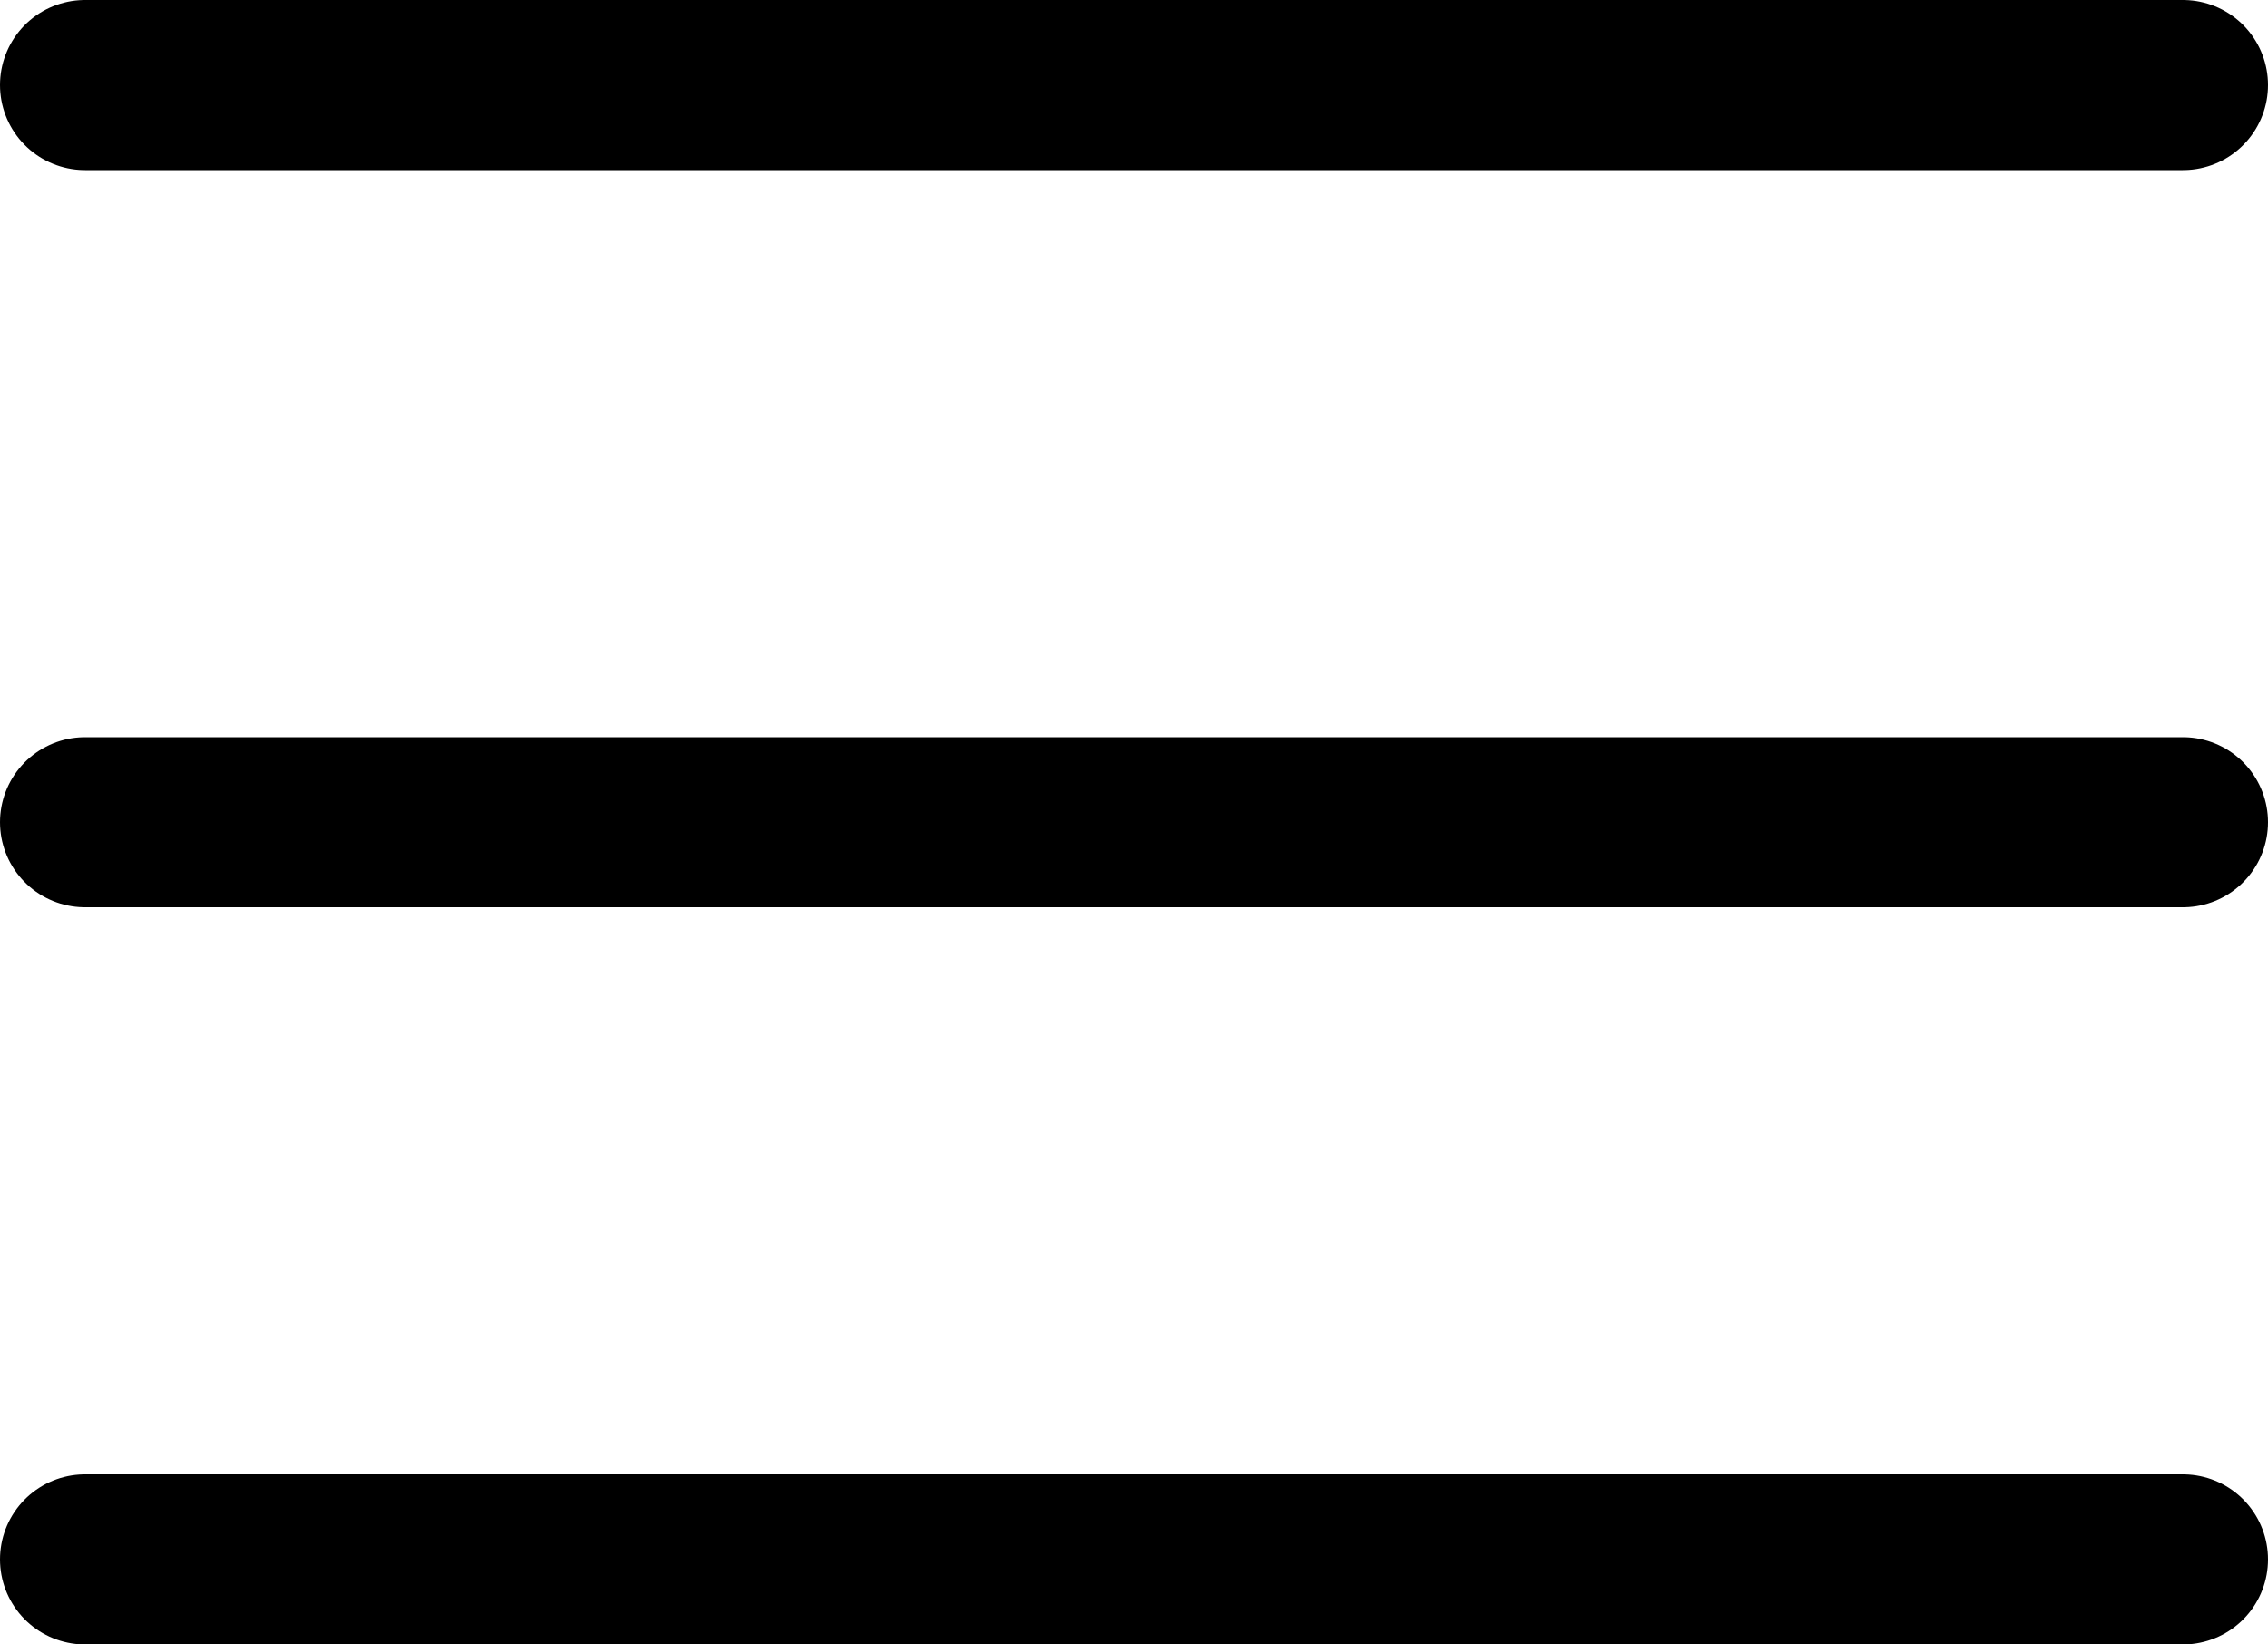 <?xml version="1.0" encoding="UTF-8"?> <svg xmlns="http://www.w3.org/2000/svg" width="40" height="29" viewBox="0 0 40 29" fill="none"><g clip-path="url(#clip0_9613_309)"><line x1="1.5" y1="1.5" x2="38.5" y2="1.5" stroke="black" stroke-width="3" stroke-linecap="round"></line><line x1="1.5" y1="14.5" x2="38.5" y2="14.5" stroke="black" stroke-width="3" stroke-linecap="round"></line><line x1="1.5" y1="27.5" x2="38.5" y2="27.5" stroke="black" stroke-width="3" stroke-linecap="round"></line></g><defs><clipPath id="clip0_9613_309"><rect width="40" height="29" fill="white"></rect></clipPath></defs></svg> 